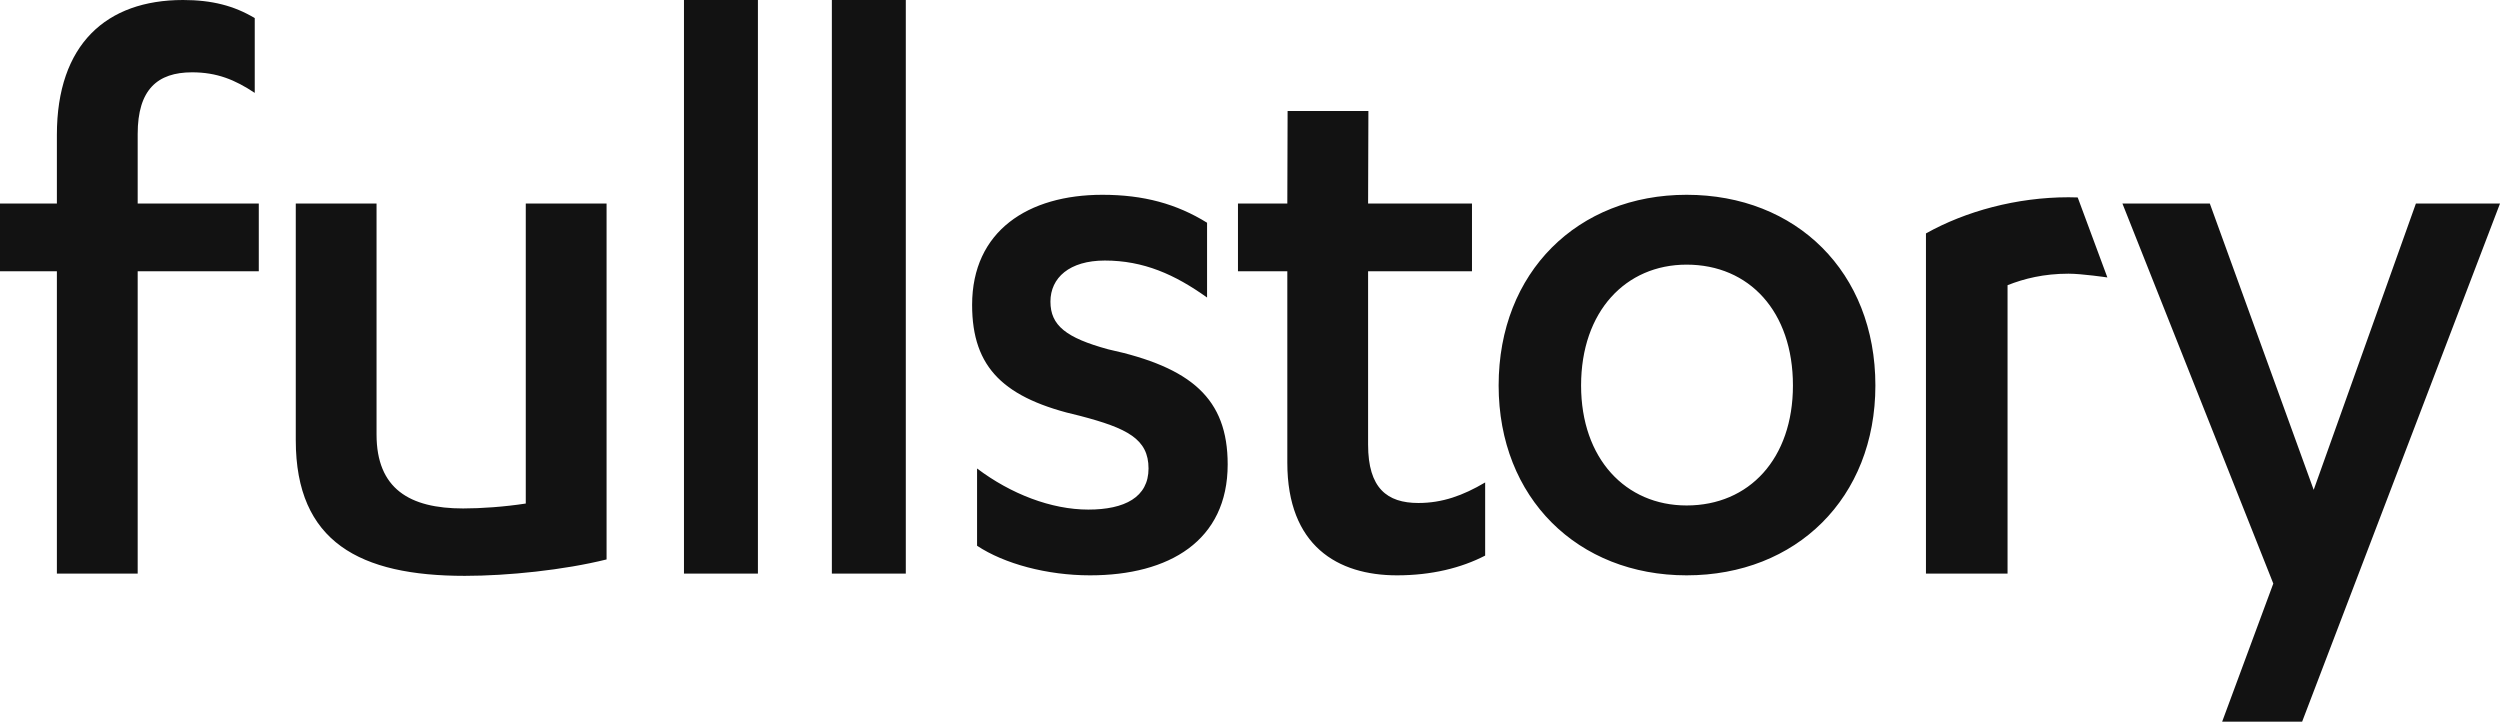 <svg xmlns="http://www.w3.org/2000/svg" width="97" height="28" viewBox="0 0 97 28">
  <path fill="#121212" fill-rule="evenodd" d="M5.342,10.524 L5.342,22.256 L2.207,22.256 L2.207,10.524 L-7.10542736e-15,10.524 L-7.10542736e-15,7.897 L2.207,7.897 L2.207,5.23 C2.207,1.722 4.126,0 7.101,0 C8.221,0 9.084,0.223 9.884,0.702 L9.884,3.604 C9.116,3.093 8.412,2.806 7.453,2.806 C6.109,2.806 5.342,3.476 5.342,5.198 L5.342,7.897 L10.041,7.897 L10.041,10.524 L5.342,10.524 Z M23.535,7.897 L23.535,21.706 C21.871,22.12 19.696,22.343 18.033,22.343 C13.971,22.343 11.476,21.036 11.476,17.082 L11.476,7.897 L14.61,7.897 L14.61,16.858 C14.61,18.963 15.89,19.728 17.969,19.728 C18.673,19.728 19.568,19.665 20.4,19.537 L20.4,7.897 L23.535,7.897 Z M29.407,0 L29.407,22.256 L26.538,22.256 L26.538,0 L29.407,0 Z M35.145,0 L35.145,22.256 L32.276,22.256 L32.276,0 L35.145,0 Z M37.91,21.175 L37.91,18.177 C39.221,19.166 40.789,19.772 42.228,19.772 C43.636,19.772 44.563,19.293 44.563,18.177 C44.563,17.029 43.732,16.614 41.908,16.136 C38.966,15.466 37.718,14.287 37.718,11.831 C37.718,8.961 39.893,7.558 42.772,7.558 C44.371,7.558 45.651,7.909 46.834,8.642 L46.834,11.544 C45.587,10.651 44.371,10.109 42.868,10.109 C41.492,10.109 40.757,10.779 40.757,11.703 C40.757,12.628 41.365,13.107 42.996,13.553 C46.226,14.255 47.634,15.466 47.634,18.018 C47.634,20.983 45.363,22.323 42.292,22.323 C40.629,22.323 38.966,21.876 37.91,21.175 Z M48.033,10.524 L48.033,7.897 L49.948,7.897 L49.959,4.307 L53.094,4.307 L53.082,7.897 L57.113,7.897 L57.113,10.524 L53.082,10.524 L53.082,17.252 C53.082,18.942 53.818,19.516 55.033,19.516 C55.961,19.516 56.761,19.229 57.624,18.719 L57.624,21.557 C56.697,22.036 55.545,22.323 54.202,22.323 C51.899,22.323 49.948,21.175 49.948,17.954 L49.948,10.524 L48.033,10.524 Z M65.44,22.323 C61.218,22.323 58.147,19.325 58.147,14.956 C58.147,10.555 61.218,7.558 65.44,7.558 C69.694,7.558 72.765,10.555 72.765,14.956 C72.765,19.325 69.694,22.323 65.44,22.323 Z M69.566,14.956 C69.566,12.086 67.871,10.268 65.44,10.268 C63.073,10.268 61.346,12.086 61.346,14.956 C61.346,17.794 63.073,19.612 65.44,19.612 C67.871,19.612 69.566,17.794 69.566,14.956 Z M77.893,11.066 L77.893,22.256 L74.727,22.256 L74.727,9.057 C76.262,8.196 78.245,7.654 80.26,7.654 C80.419,7.654 80.615,7.661 80.615,7.661 L81.766,10.765 C81.766,10.765 80.773,10.619 80.26,10.619 C79.301,10.619 78.533,10.811 77.893,11.066 Z M85.741,7.897 L89.771,19.006 L93.737,7.897 L97,7.897 L89.323,28 L86.22,28 L88.204,22.642 L82.35,7.897 L85.741,7.897 Z"/>
</svg>
